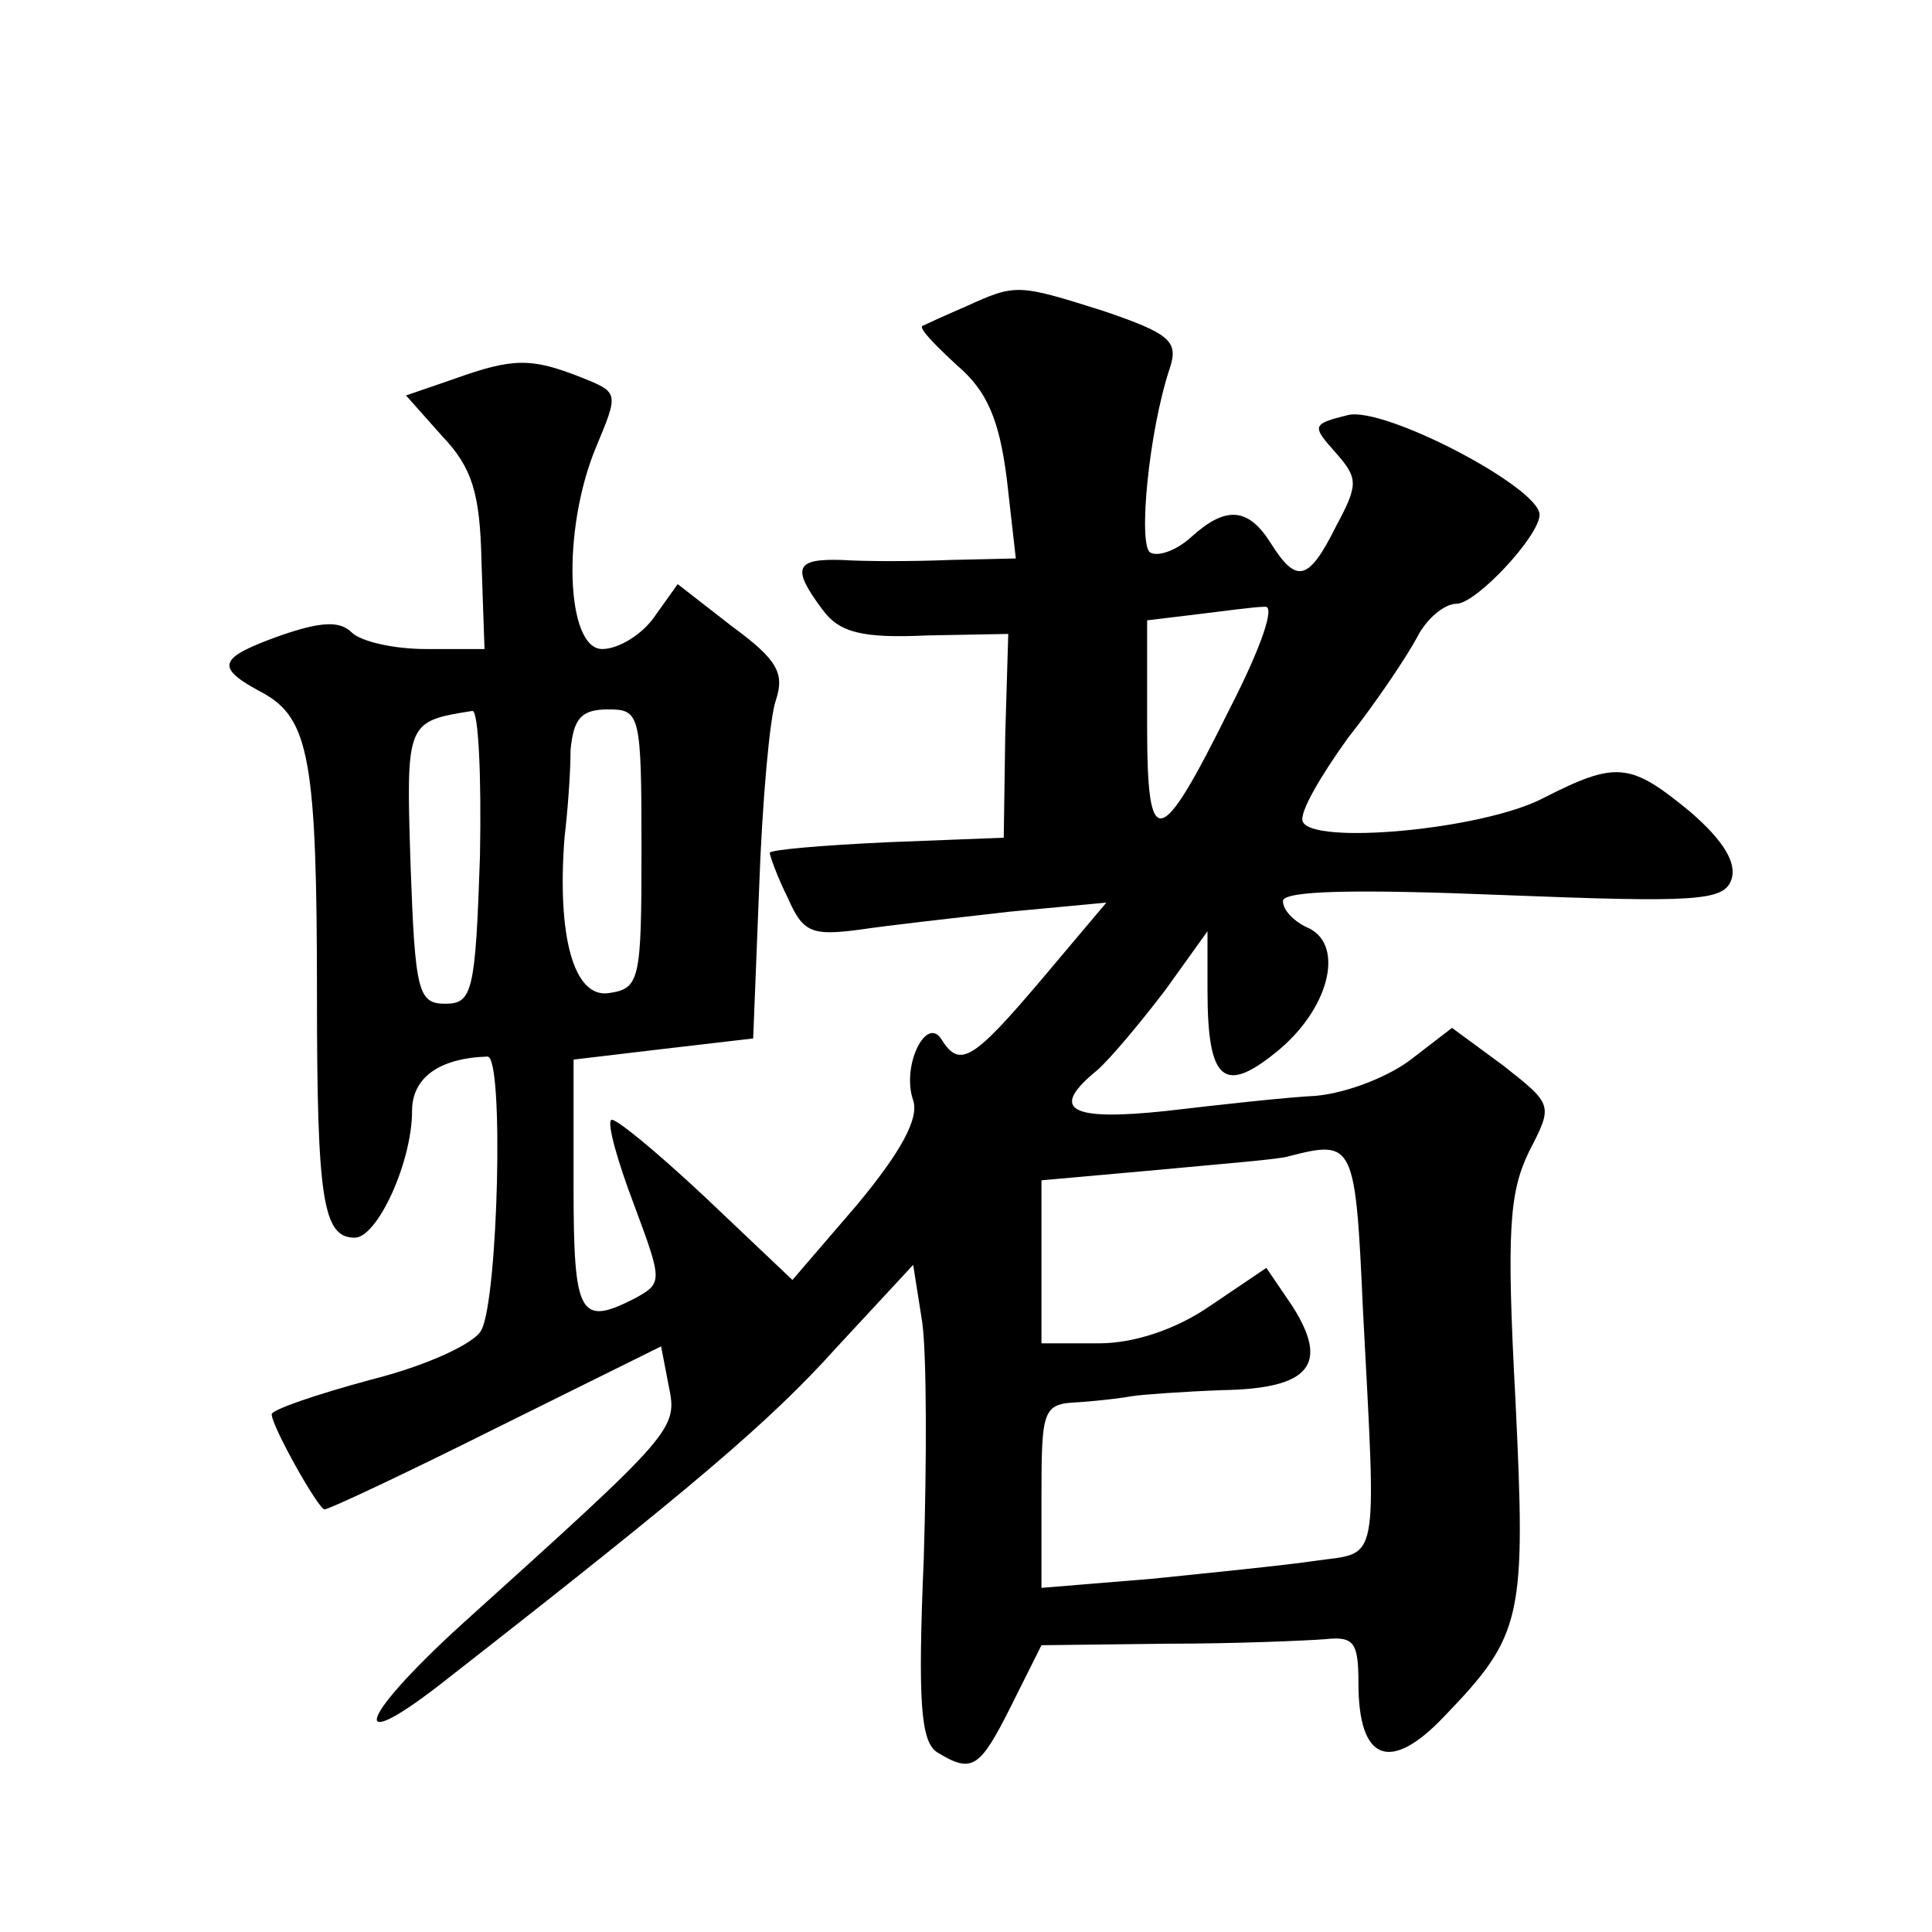 <?xml version="1.0" standalone="no"?>
<!DOCTYPE svg PUBLIC "-//W3C//DTD SVG 20010904//EN"
 "http://www.w3.org/TR/2001/REC-SVG-20010904/DTD/svg10.dtd">
<svg version="1.0" xmlns="http://www.w3.org/2000/svg"
 width="128pt" height="128pt" viewBox="0 0 128 128"
 preserveAspectRatio="xMidYMid meet">
<g transform="translate(0,128) scale(0.1,-0.1)"
fill="#0" stroke="none">
<path d="M640 1077 c-14 -6 -27 -12 -29 -13 -2 -2 9 -13 23 -26 20 -17 28 -36 33
-75 l6 -53 -44 -1 c-24 -1 -56 -1 -71 0 -31 1 -34 -5 -13 -33 11 -15 26 -19 69
-17 l54 1 -2 -67 -1 -68 -77 -3 c-43 -2 -78 -5 -78 -7 0 -2 5 -16 12 -30 10 -23
16 -25 47 -21 20 3 65 8 100 12 l64 6 -43 -51 c-45 -53 -54 -59 -66 -40 -10 17
-27 -17 -19 -40 4 -12 -8 -34 -37 -69 l-43 -50 -58 55 c-32 30 -60 53 -62 51 -3
-2 4 -27 15 -56 19 -51 19 -52 1 -62 -37 -19 -41 -12 -41 74 l0 84 59 7 60 7 4
101 c2 56 7 112 11 123 6 18 1 27 -29 49 l-36 28 -15 -21 c-8 -12 -24 -22 -35 -22
-24 0 -27 79 -4 134 15 36 15 36 -10 46 -33 13 -45 13 -84 -1 l-32 -11 24 -27 c20
-21 25 -38 26 -83 l2 -58 -39 0 c-21 0 -43 5 -49 11 -8 8 -21 7 -47 -2 -42 -15
-44 -21 -12 -38 31 -17 36 -45 36 -201 0 -135 4 -160 25 -160 15 0 38 50 38 84
0 22 18 35 50 36 11 0 7 -160 -4 -181 -4 -9 -37 -24 -73 -33 -37 -10 -66 -20 -66
-23 0 -8 31 -63 35 -63 3 0 54 24 114 54 l109 54 5 -26 c6 -29 5 -30 -138 -159
-70 -64 -75 -88 -7 -34 160 125 212 169 256 218 l51 55 6 -38 c3 -22 3 -92 1 -157
-4 -95 -2 -121 9 -128 23 -14 28 -11 49 31 l20 40 83 1 c45 0 92 2 105 3 19 2 22
-2 22 -29 0 -52 21 -60 57 -22 52 54 54 65 47 210 -6 112 -4 137 9 164 16 31 16
31 -17 57 l-34 25 -26 -20 c-15 -12 -43 -23 -64 -25 -20 -1 -65 -6 -99 -10 -65
-7 -78 1 -46 27 9 8 29 32 45 53 l28 39 0 -39 c0 -61 11 -70 48 -39 34 29 43 71
17 81 -8 4 -15 11 -15 17 0 7 48 8 146 4 127 -5 146 -4 151 10 4 11 -5 26 -27 45
-40 33 -49 34 -98 9 -41 -21 -154 -31 -159 -15 -2 6 12 30 30 55 19 24 39 54 46
67 6 12 18 22 26 22 13 0 55 45 55 59 0 18 -103 72 -127 66 -24 -6 -24 -7 -8 -25
15 -17 15 -21 0 -49 -18 -36 -26 -38 -43 -11 -15 24 -30 25 -53 4 -10 -9 -22 -13
-27 -10 -8 5 -1 80 13 122 6 18 0 23 -44 38 -57 18 -58 18 -91 3z m175 -266 c-47
-95 -55 -96 -55 -12 l0 70 33 4 c17 2 38 5 45 5 7 1 -2 -26 -23 -67z m-497 -98
c-3 -90 -5 -98 -23 -98 -18 0 -20 8 -23 92 -3 95 -3 95 41 102 4 0 6 -43 5 -96z
m107 5 c0 -88 -1 -93 -22 -96 -23 -3 -34 38 -29 103 2 17 4 42 4 58 2 21 7 27 25
27 21 0 22 -3 22 -92z m478 -306 c9 -172 11 -160 -31 -166 -20 -3 -70 -8 -109 -12
l-73 -6 0 61 c0 58 1 61 25 62 14 1 30 3 35 4 6 1 33 3 60 4 58 1 71 17 46 56 l-17
25 -37 -25 c-23 -16 -51 -25 -74 -25 l-38 0 0 54 0 54 78 7 c42 4 81 7 86 9 43
11 44 9 49 -102z"/>
</g>
</svg>
